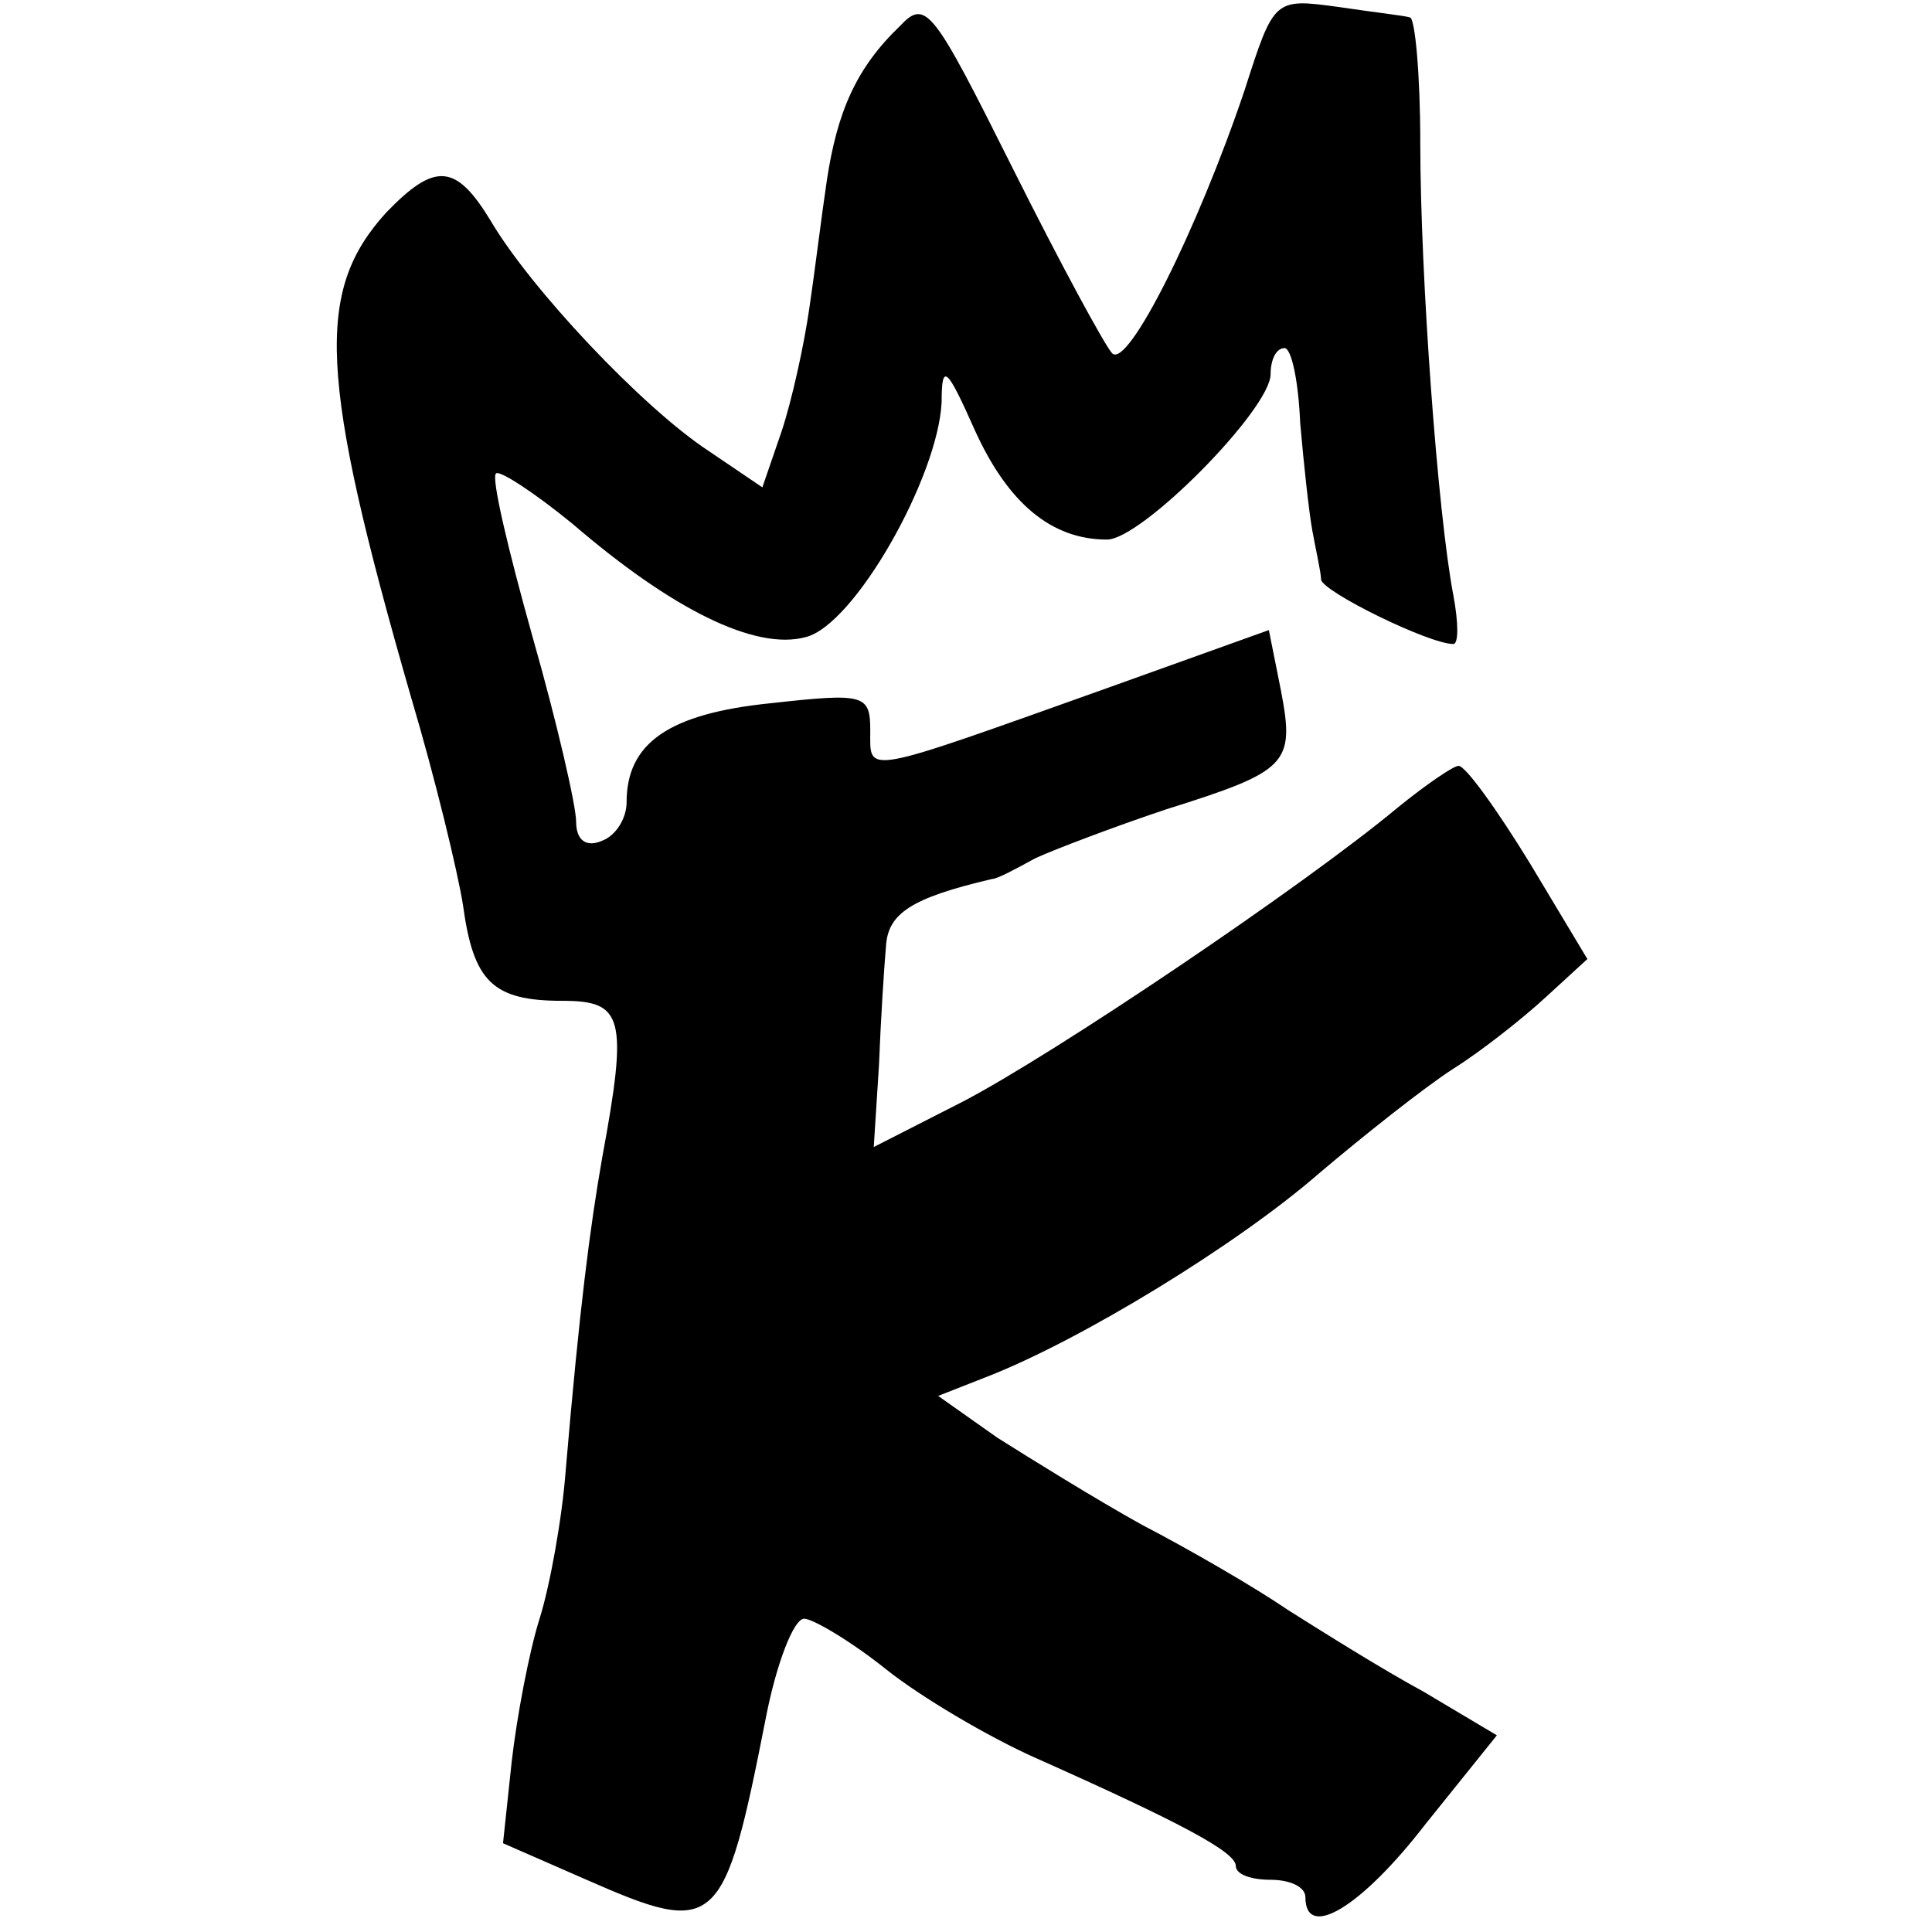 <?xml version="1.0" standalone="no"?>
<!DOCTYPE svg PUBLIC "-//W3C//DTD SVG 20010904//EN"
 "http://www.w3.org/TR/2001/REC-SVG-20010904/DTD/svg10.dtd">
<svg version="1.0" xmlns="http://www.w3.org/2000/svg"
 width="111pt" height="111pt" viewBox="0 0 111 111"
 preserveAspectRatio="xMidYMid meet">
<g transform="translate(0,111) scale(0.1,-0.1)"
fill="#000000" stroke="none">
<path d="M517 1095 c-25 -24 -36 -49 -42 -89 -3 -20 -7 -53 -10 -73 -3 -21
-10 -53 -16 -71 l-11 -32 -31 21 c-38 25 -102 93 -125 132 -20 33 -32 34 -60
5 -41 -45 -39 -94 14 -278 14 -47 27 -101 30 -120 6 -44 17 -55 57 -55 35 0
38 -9 23 -90 -7 -40 -13 -86 -21 -180 -2 -27 -9 -66 -15 -85 -6 -19 -13 -56
-16 -82 l-5 -47 48 -21 c75 -33 79 -29 103 93 6 31 16 57 22 57 5 0 27 -13 47
-29 20 -16 59 -39 86 -51 83 -37 115 -54 115 -62 0 -5 9 -8 20 -8 11 0 20 -4
20 -10 0 -25 32 -6 69 42 l41 51 -42 25 c-24 13 -59 35 -78 47 -19 13 -57 35
-84 49 -27 15 -64 38 -83 50 l-34 24 28 11 c54 21 144 76 191 117 26 22 60 49
77 60 16 10 40 29 53 41 l24 22 -33 55 c-19 31 -37 56 -41 56 -3 0 -19 -11
-35 -24 -54 -45 -198 -142 -250 -169 l-51 -26 3 47 c1 26 3 57 4 68 1 19 14
28 61 39 3 0 14 6 25 12 11 5 45 18 75 28 70 22 74 26 66 68 l-7 35 -92 -33
c-143 -51 -137 -50 -137 -25 0 21 -3 22 -57 16 -59 -6 -83 -23 -83 -57 0 -9
-6 -19 -14 -22 -9 -4 -15 0 -15 11 0 9 -11 57 -25 106 -14 50 -24 92 -21 94 2
2 22 -11 44 -29 57 -49 105 -73 134 -65 28 7 76 92 78 135 0 23 3 20 19 -16
19 -42 44 -63 76 -63 20 0 94 75 94 95 0 8 3 15 8 15 4 0 8 -19 9 -43 2 -23 5
-51 7 -62 2 -11 5 -24 5 -28 1 -7 62 -37 76 -37 3 0 3 12 0 28 -9 47 -19 184
-19 260 0 39 -3 72 -6 72 -3 1 -21 3 -41 6 -37 5 -37 5 -54 -48 -27 -80 -67
-160 -76 -151 -4 4 -30 52 -57 106 -46 92 -50 98 -65 82z"/>
</g>
</svg>
